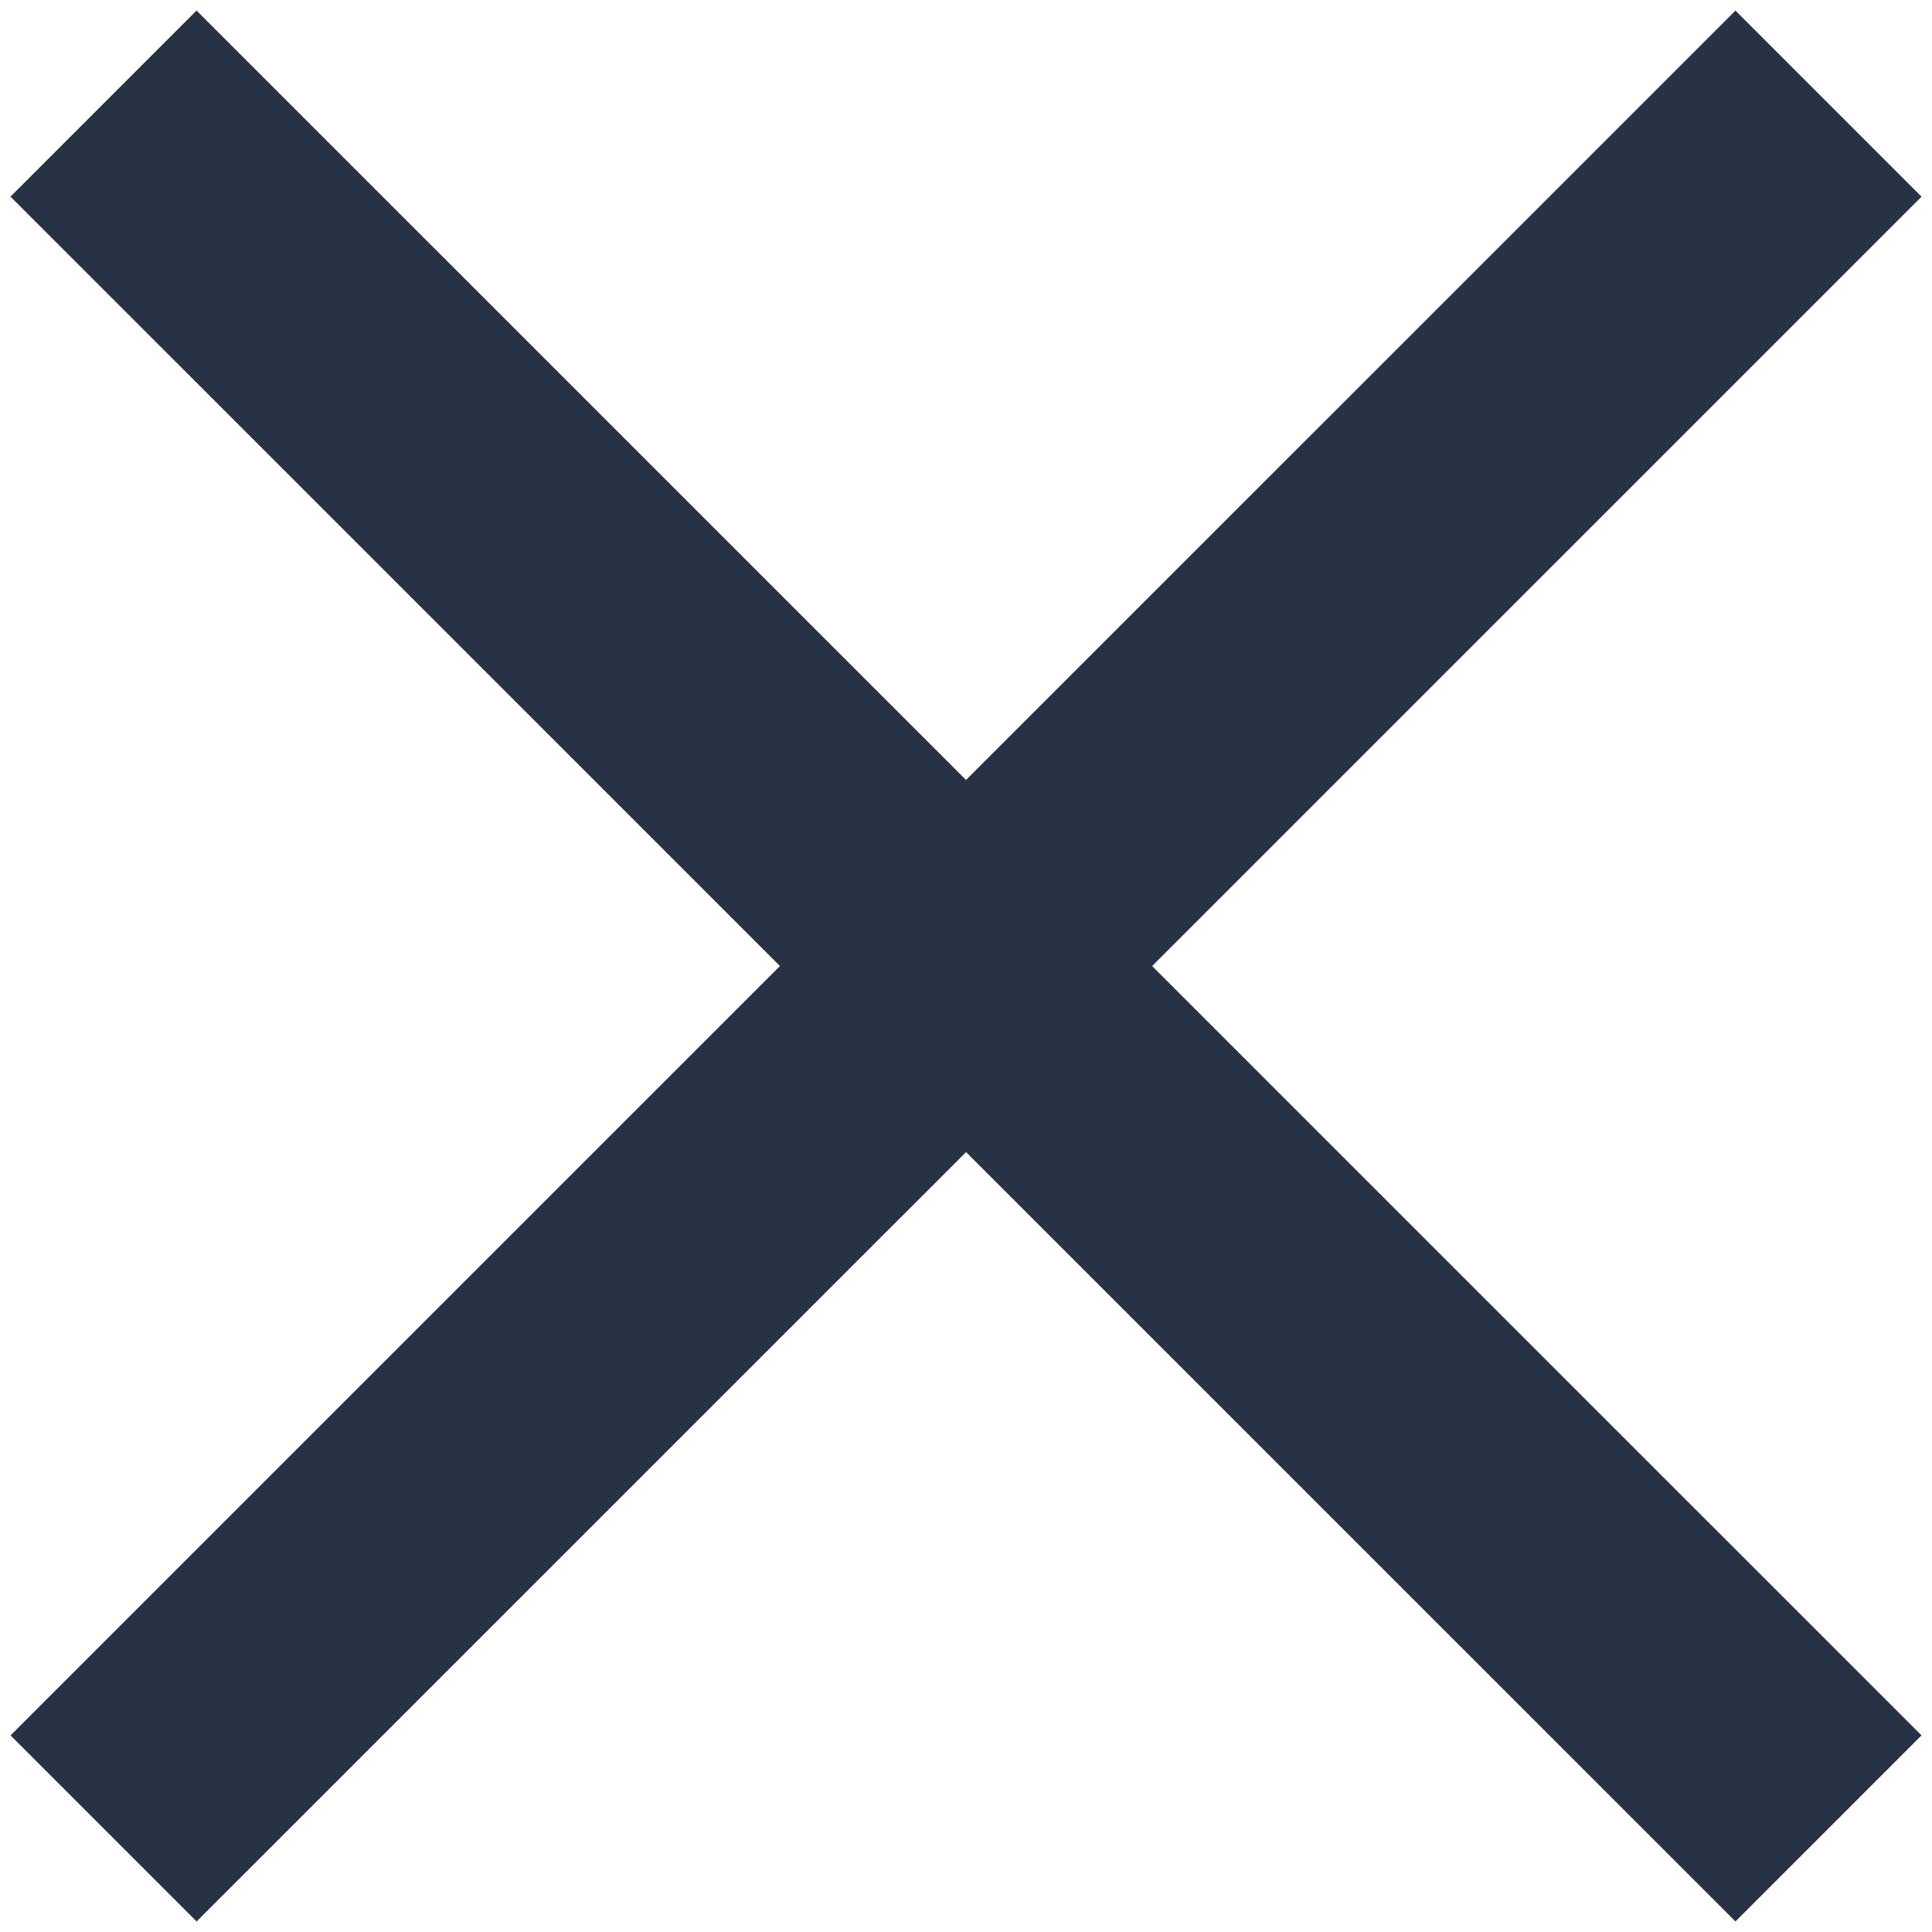 <?xml version="1.0" encoding="utf-8"?>
<!-- Generator: Adobe Illustrator 16.0.0, SVG Export Plug-In . SVG Version: 6.00 Build 0)  -->
<!DOCTYPE svg PUBLIC "-//W3C//DTD SVG 1.1//EN" "http://www.w3.org/Graphics/SVG/1.1/DTD/svg11.dtd">
<svg version="1.1" id="Layer_1" xmlns="http://www.w3.org/2000/svg" xmlns:xlink="http://www.w3.org/1999/xlink" x="0px" y="0px"
	 width="28px" height="28px" viewBox="0 0 28 28" enable-background="new 0 0 28 28" xml:space="preserve">
<g>
	<line fill="none" stroke="#273345" stroke-width="3.814" stroke-miterlimit="10" x1="1.5" y1="1.501" x2="26.5" y2="26.499"/>
	<line fill="none" stroke="#273345" stroke-width="3.814" stroke-miterlimit="10" x1="26.5" y1="1.502" x2="1.501" y2="26.499"/>
</g>
</svg>
